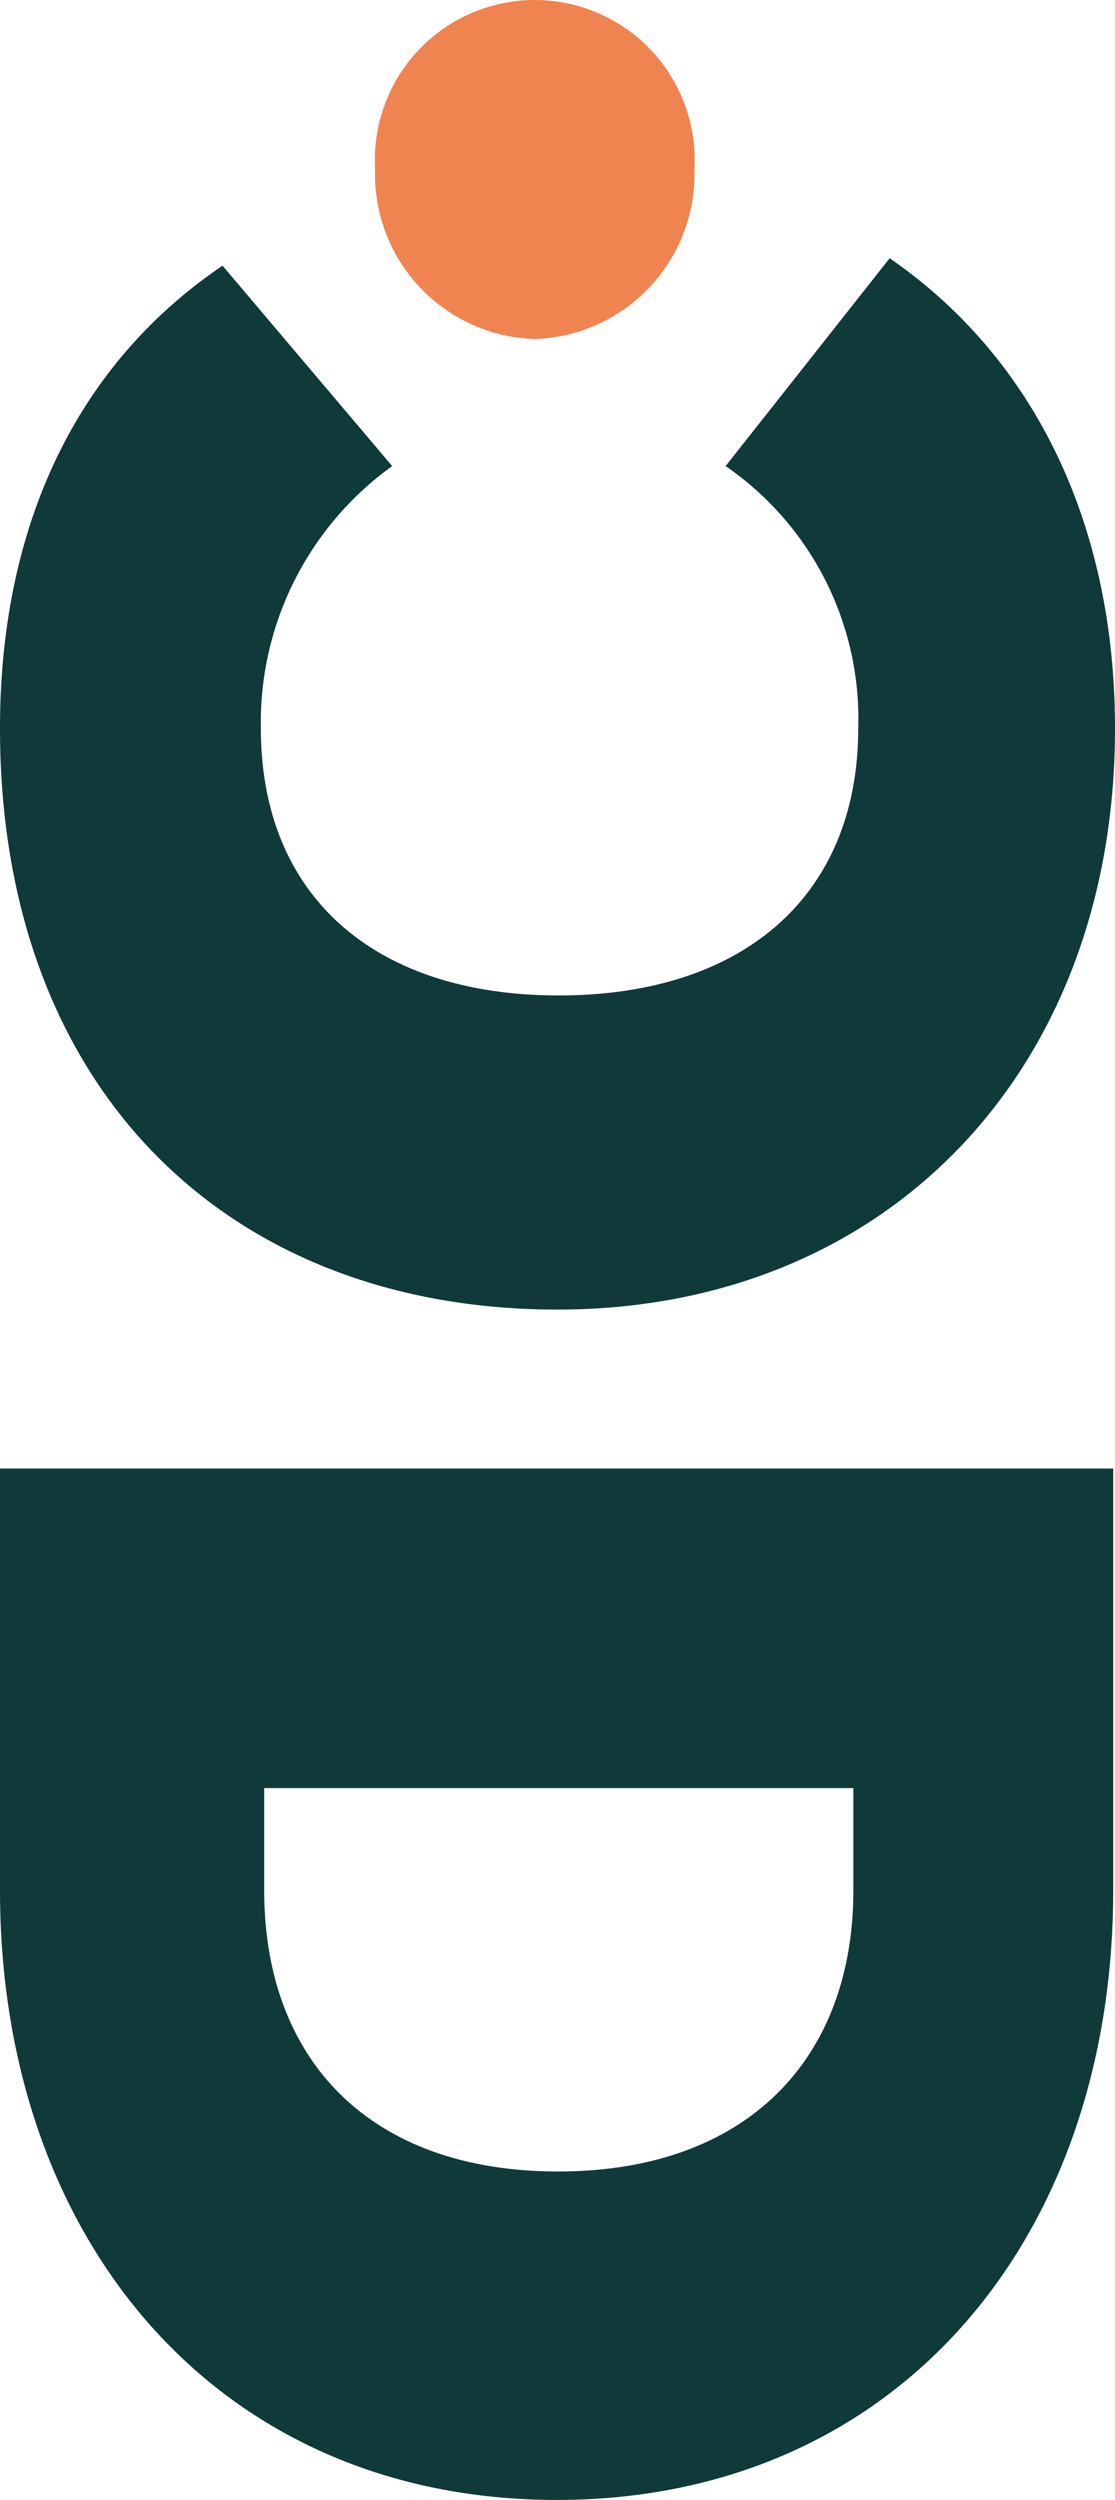 <svg xmlns="http://www.w3.org/2000/svg" viewBox="0 0 43.64 97.804"><g id="Ebene_2" data-name="Ebene 2"><g id="Ebene_1-2" data-name="Ebene 1"><g id="Gruppe_2505" data-name="Gruppe 2505"><path id="Pfad_1060" data-name="Pfad 1060" d="M0,73.954c0,13.71,8.54,23.85,21.79,23.85s21.78-10.14,21.78-23.85v-16.5H0Zm10.34,0v-4H33.4v4c0,6.61-4.18,11-11.56,11S10.34,80.574,10.34,73.954Z" fill="#10393a"/><path id="Pfad_1059" data-name="Pfad 1059" d="M34.82,10.104c5.52,3.8,8.82,10.21,8.82,18.4,0,13.38-8.93,22.73-21.82,22.73S0,42.624,0,28.504c0-8.19,3.18-14.37,8.71-18.11l6.64,7.84a12.35,12.35,0,0,0-5.14,10.26c0,6.53,4.41,10.45,11.66,10.45s11.72-3.92,11.72-10.45a12,12,0,0,0-5.19-10.26Z" fill="#10393a"/><path id="Pfad_1058" data-name="Pfad 1058" d="M20.93,13.264a6.46,6.46,0,0,0,6.25-6.65,6.26,6.26,0,1,0-12.5,0h0a6.45,6.45,0,0,0,6.23,6.65Z" fill="#f08451"/></g></g></g></svg>